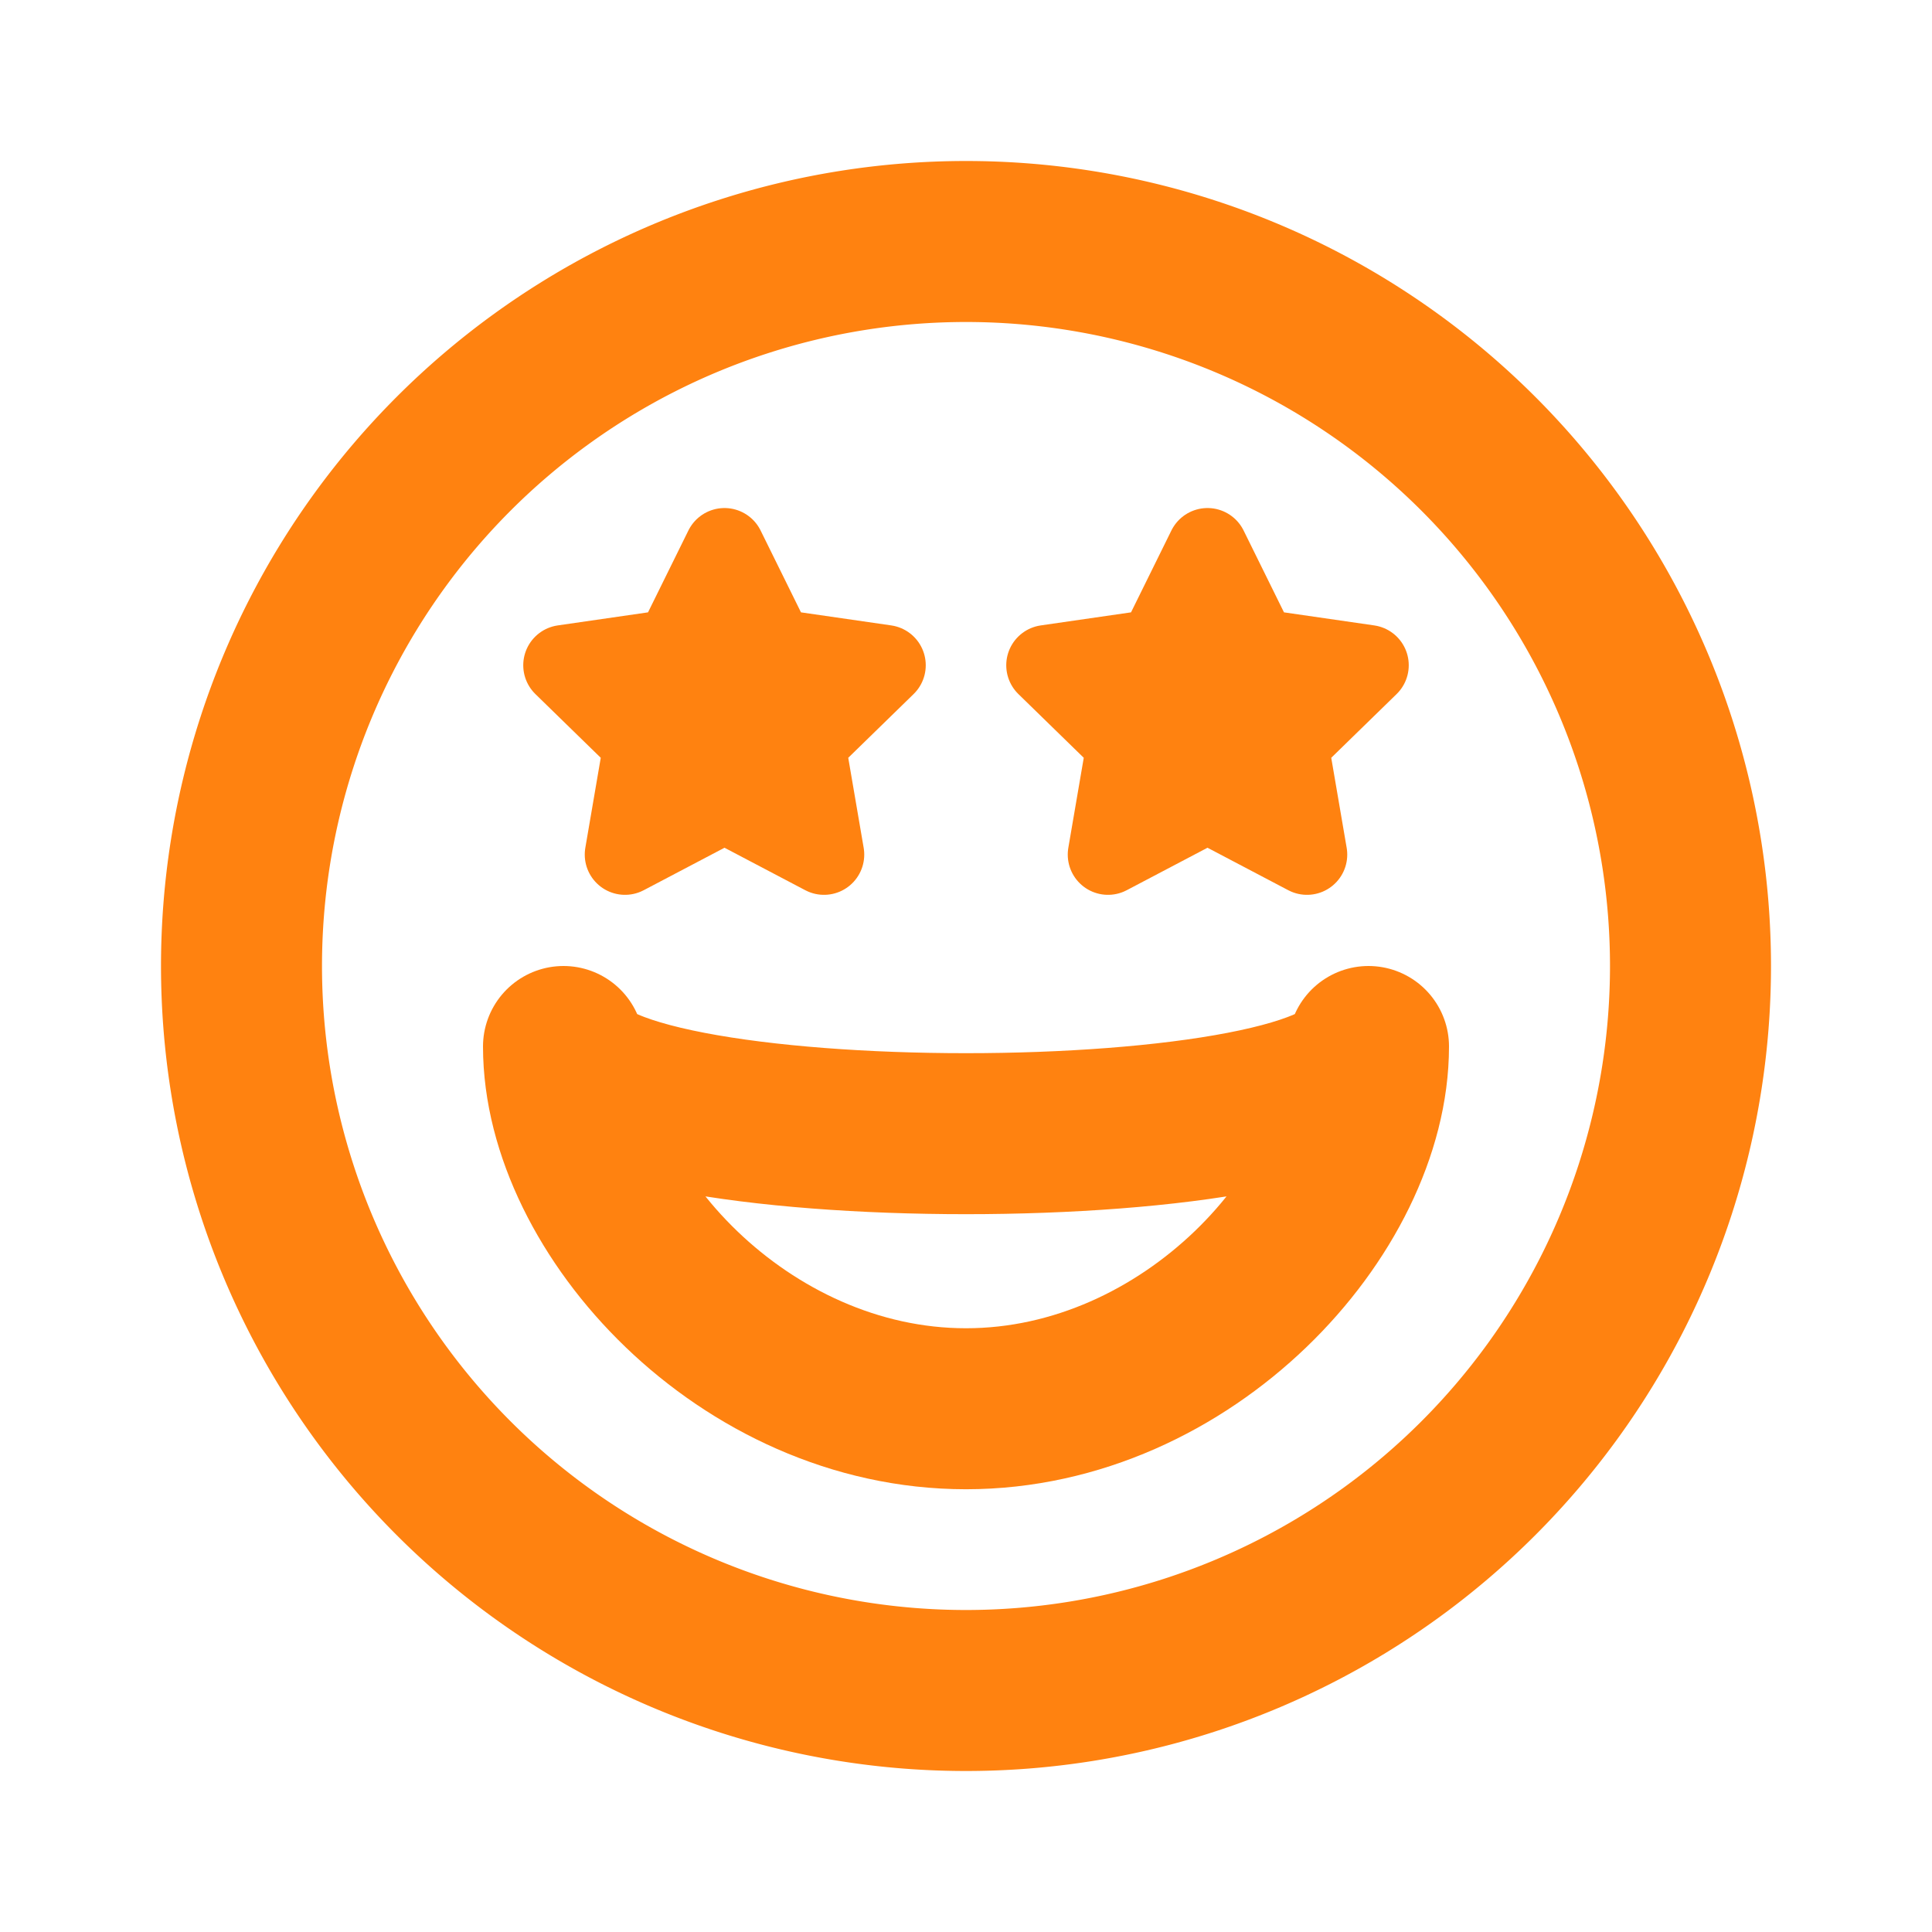 <svg class="w-6 h-6 text-gray-800 dark:text-white" aria-hidden="true" xmlns="http://www.w3.org/2000/svg" width="24" height="24" fill="none" viewBox="0 0 24 24">
  <path stroke="#ff8210" stroke-linecap="round" stroke-linejoin="round" stroke-width="2" d="M12 21a9 9 0 1 0 0-18 9 9 0 0 0 0 18Z"/>
  <path stroke="#ff8210" stroke-linecap="round" stroke-linejoin="round" stroke-width="2" d="M17 13c0 2.038-2.239 4.5-5 4.5S7 15.038 7 13c0 1.444 10 1.444 10 0Z"/>
  <path fill="#ff8210" d="m9 6.811.618 1.253 1.382.2-1 .975.236 1.377L9 9.966l-1.236.65L8 9.239l-1-.975 1.382-.2L9 6.811Zm6 0 .618 1.253 1.382.2-1 .975.236 1.377L15 9.966l-1.236.65L14 9.239l-1-.975 1.382-.2L15 6.811Z"/>
  <path stroke="#ff8210" stroke-linecap="round" stroke-linejoin="round" d="m9 6.811.618 1.253 1.382.2-1 .975.236 1.377L9 9.966l-1.236.65L8 9.239l-1-.975 1.382-.2L9 6.811Zm6 0 .618 1.253 1.382.2-1 .975.236 1.377L15 9.966l-1.236.65L14 9.239l-1-.975 1.382-.2L15 6.811Z"/>
</svg>
